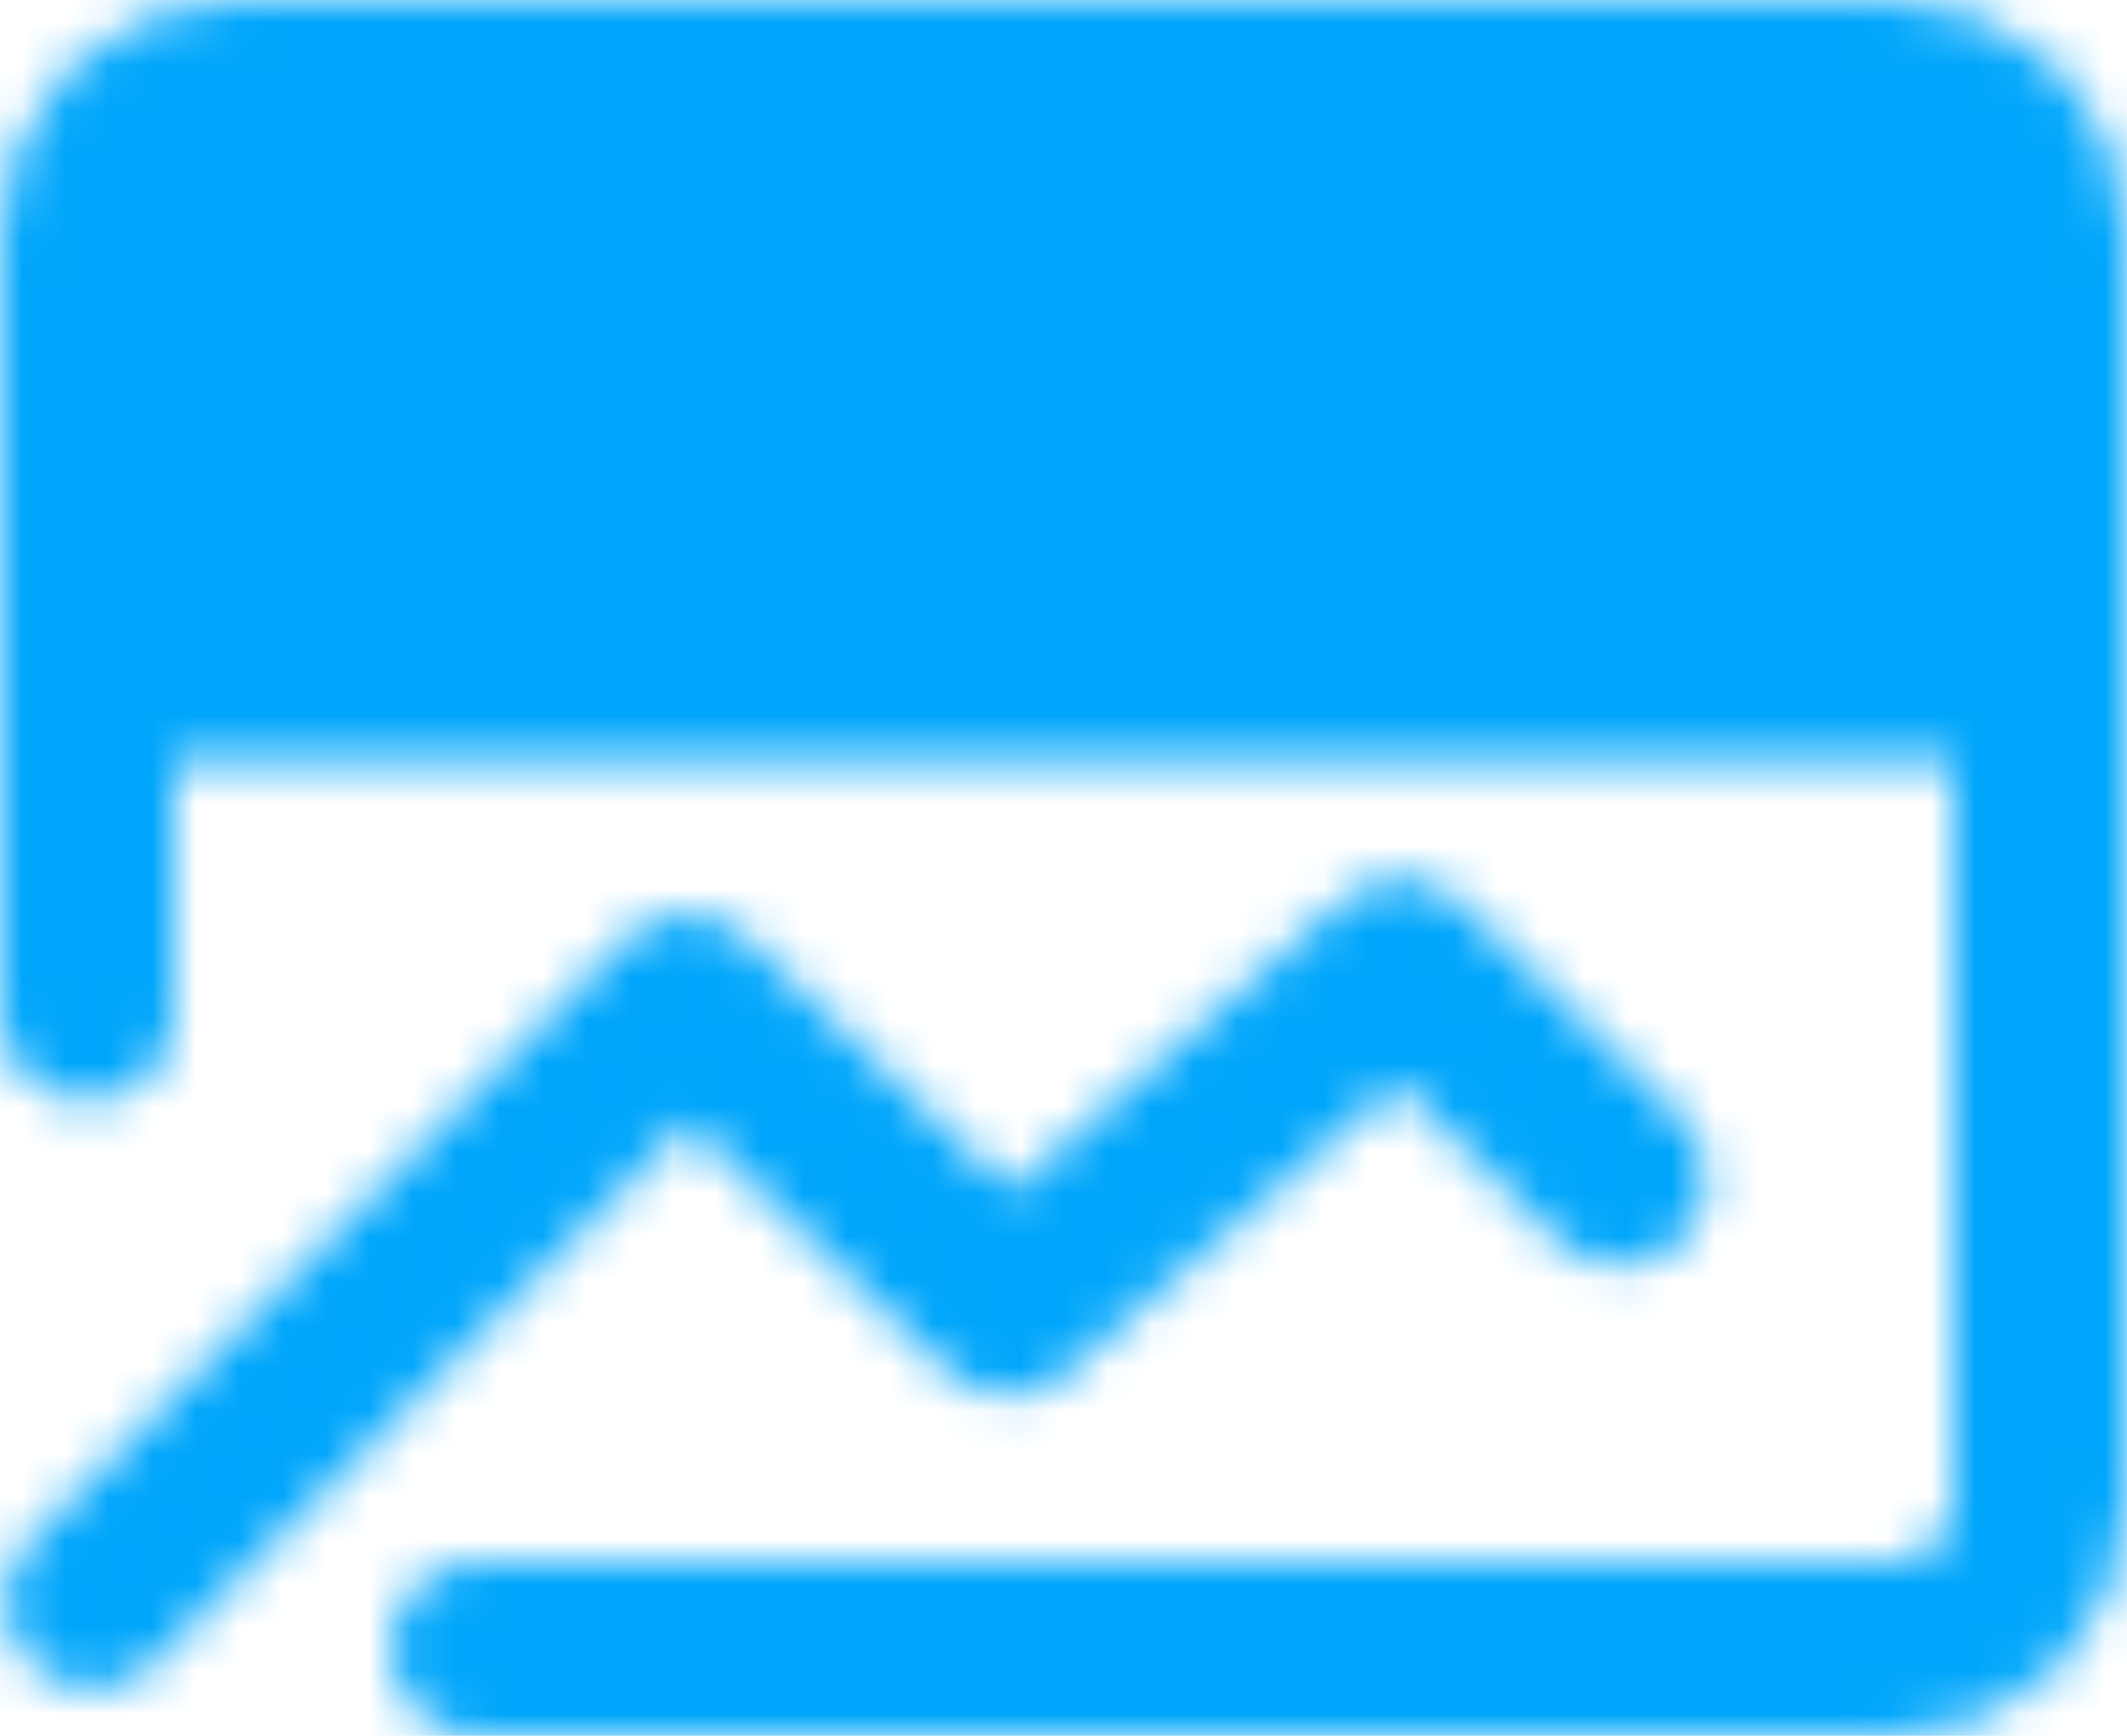 <?xml version="1.0" encoding="utf-8"?>
<svg width="49" height="40" viewBox="0 0 49 40" fill="none" xmlns="http://www.w3.org/2000/svg">
<mask id="mask0_252_968" style="mask-type:alpha" maskUnits="userSpaceOnUse" x="0" y="0" width="49" height="40">
<path d="M47 5.375C47 4.48 46.644 3.621 46.011 2.989C45.379 2.356 44.52 2 43.625 2H5.375C4.48 2 3.621 2.356 2.989 2.989C2.356 3.621 2 4.48 2 5.375V15.5H47V5.375Z" fill="white" stroke="white" stroke-width="4" stroke-linecap="round" stroke-linejoin="round"/>
<path d="M2.126 36.909L15.824 23.071L23.227 30.159L32.274 22.25L37.314 27.164" stroke="white" stroke-width="4" stroke-linecap="round" stroke-linejoin="round"/>
<path d="M47 13.25V34.625C47 35.52 46.644 36.379 46.011 37.011C45.379 37.644 44.52 38 43.625 38H11" stroke="white" stroke-width="4" stroke-linecap="round" stroke-linejoin="round"/>
<path d="M19.001 8.75H39.251M9.999 8.75H12.249" stroke="black" stroke-width="4" stroke-linecap="round" stroke-linejoin="round"/>
<path d="M2 13.25V23.375" stroke="white" stroke-width="4" stroke-linecap="round" stroke-linejoin="round"/>
</mask>
<g mask="url(#mask0_252_968)">
<path d="M-2.5 -7H51.5V47H-2.5V-7Z" fill="#00A6FB"/>
</g>
</svg>
